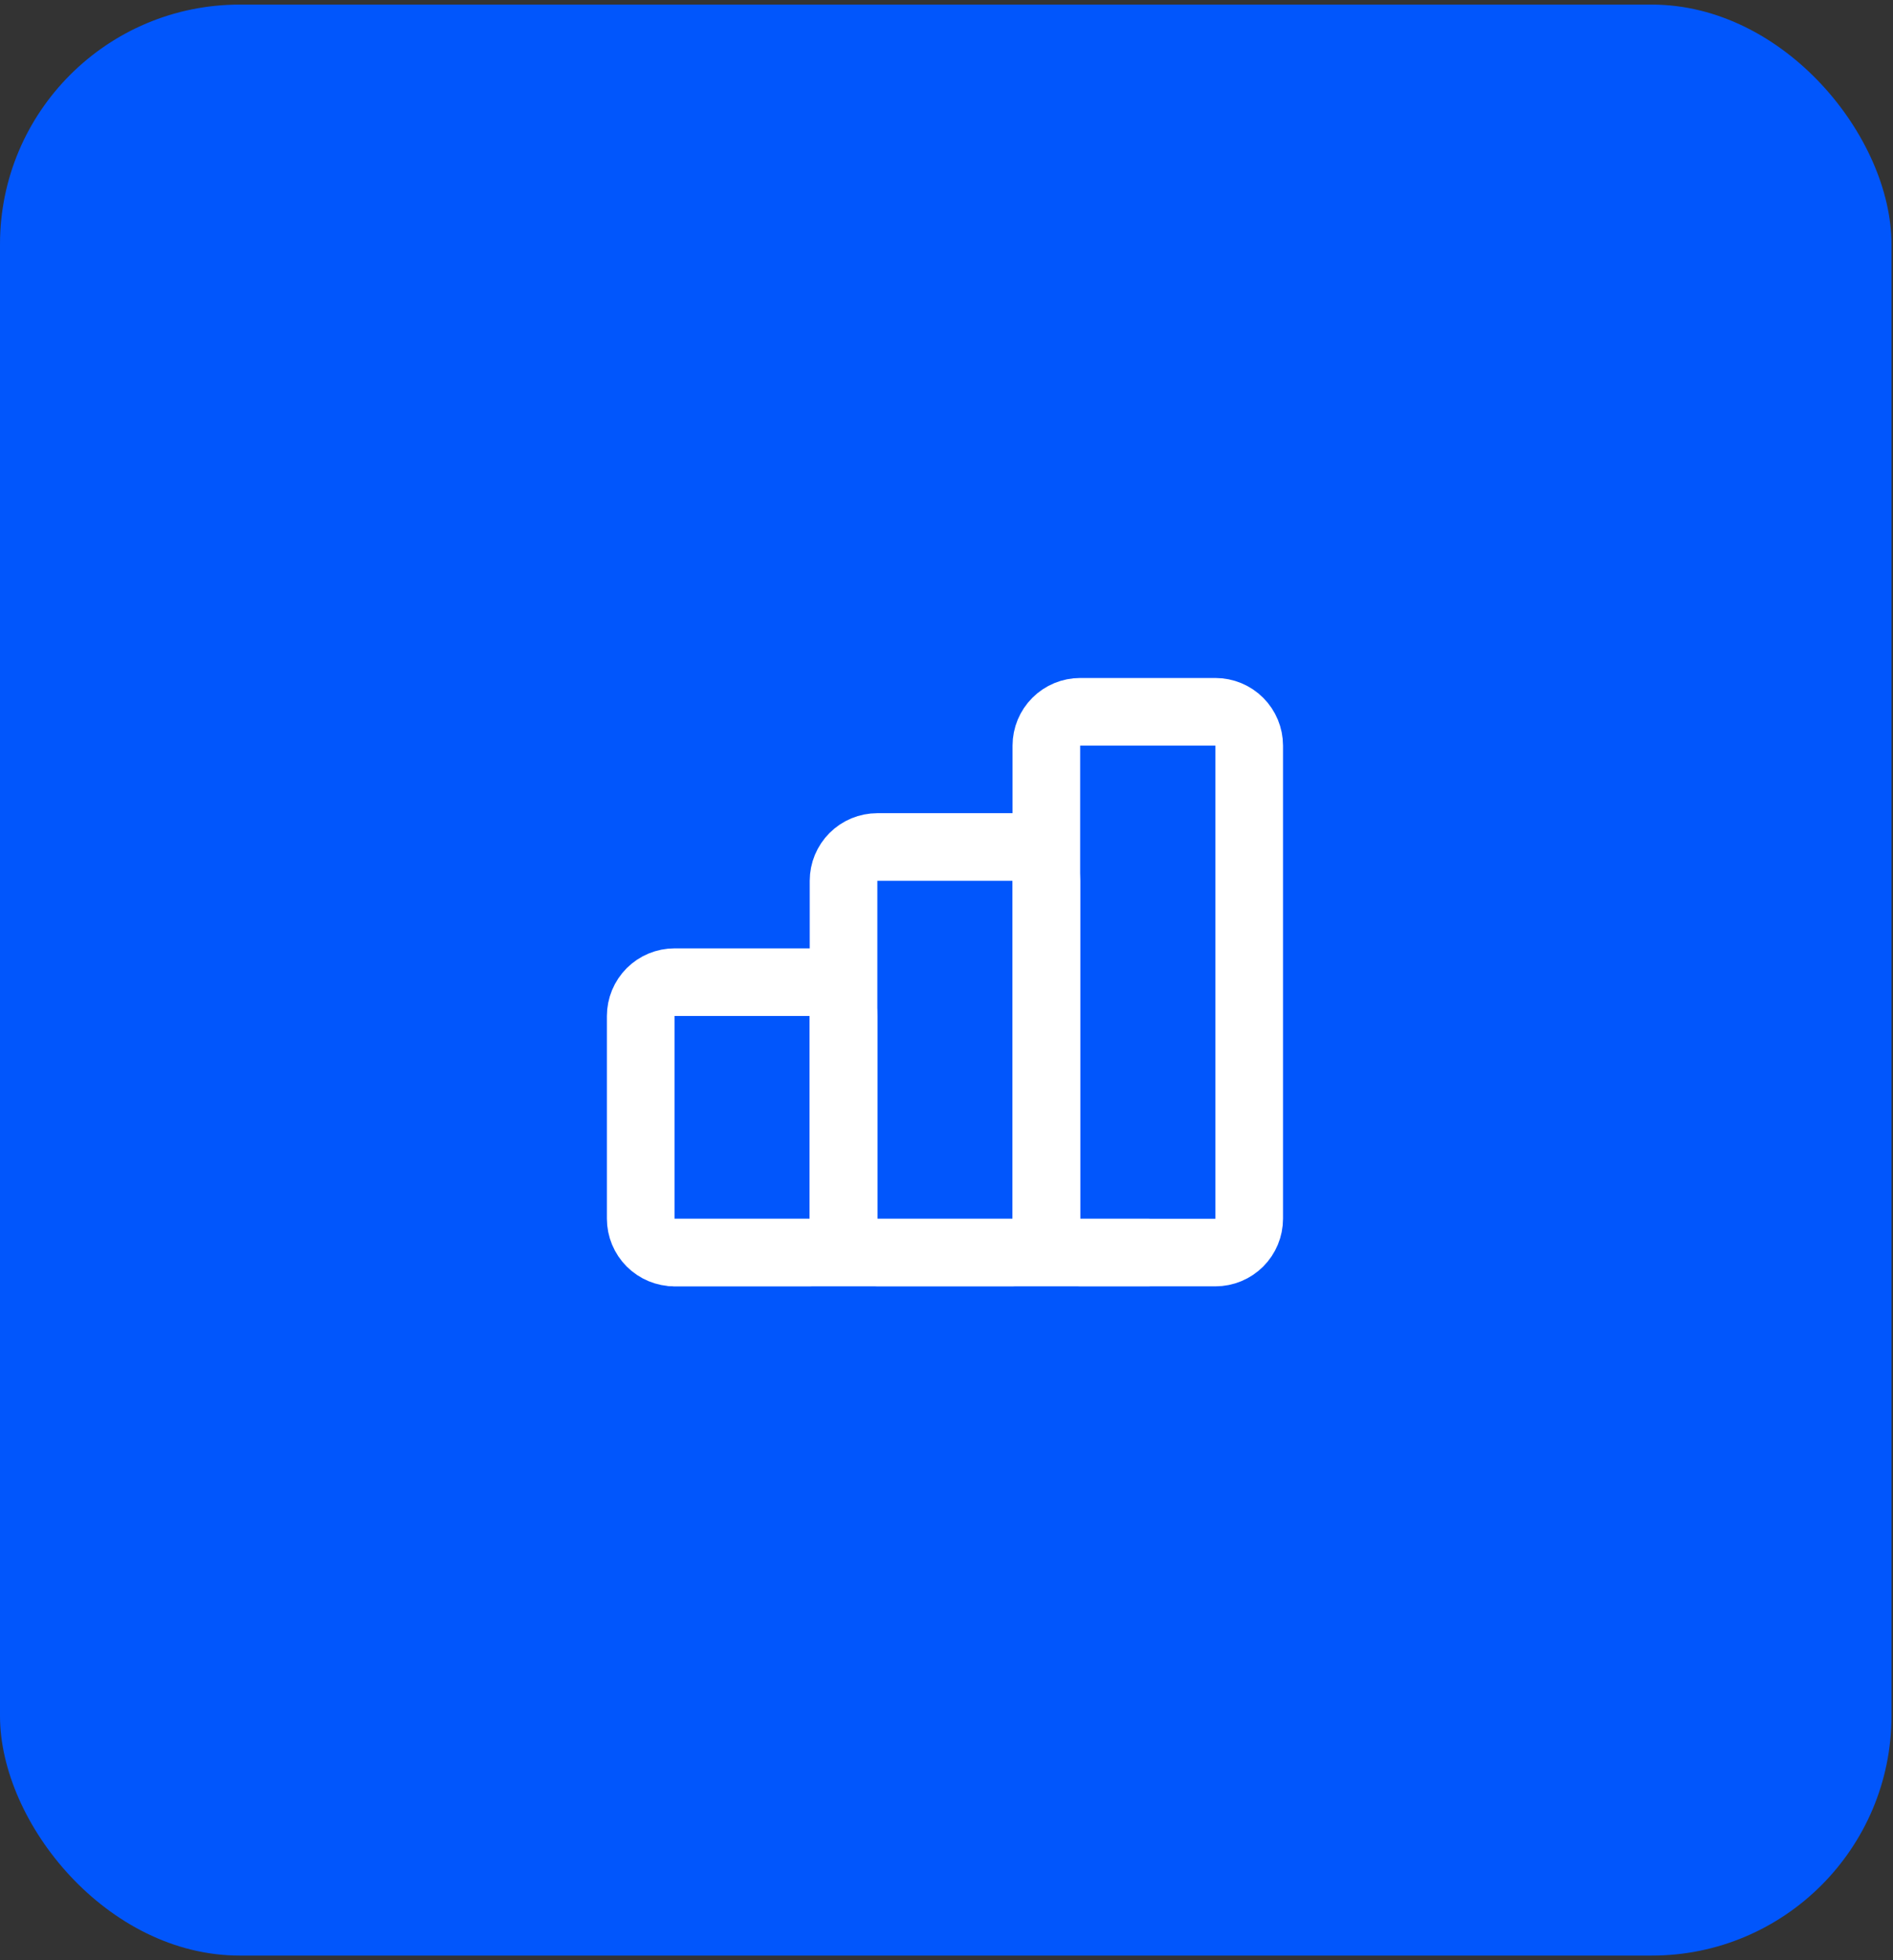 <svg width="56" height="58" viewBox="0 0 56 58" fill="none" xmlns="http://www.w3.org/2000/svg">
<rect x="0" y="0" width="56" height="58" fill="#333333" stroke="none"/>
<rect y="0.136" width="55.955" height="57.727" rx="7.091" fill="#0156FC"/>
<g clip-path="url(#clip0_4801_4873)">
<path d="M18.954 30.061C18.954 29.796 19.06 29.541 19.247 29.354C19.435 29.166 19.689 29.061 19.954 29.061H23.954C24.22 29.061 24.474 29.166 24.662 29.354C24.849 29.541 24.954 29.796 24.954 30.061V36.061C24.954 36.326 24.849 36.581 24.662 36.768C24.474 36.956 24.22 37.061 23.954 37.061H19.954C19.689 37.061 19.435 36.956 19.247 36.768C19.06 36.581 18.954 36.326 18.954 36.061V30.061Z" stroke="white" stroke-width="2" stroke-linecap="round" stroke-linejoin="round"/>
<path d="M24.954 26.061C24.954 25.796 25.06 25.541 25.247 25.354C25.435 25.166 25.689 25.061 25.954 25.061H29.954C30.22 25.061 30.474 25.166 30.662 25.354C30.849 25.541 30.954 25.796 30.954 26.061V36.061C30.954 36.326 30.849 36.581 30.662 36.768C30.474 36.956 30.22 37.061 29.954 37.061H25.954C25.689 37.061 25.435 36.956 25.247 36.768C25.06 36.581 24.954 36.326 24.954 36.061V26.061Z" stroke="white" stroke-width="2" stroke-linecap="round" stroke-linejoin="round"/>
<path d="M30.954 22.061C30.954 21.796 31.06 21.541 31.247 21.354C31.435 21.166 31.689 21.061 31.954 21.061H35.955C36.22 21.061 36.474 21.166 36.662 21.354C36.849 21.541 36.955 21.796 36.955 22.061V36.061C36.955 36.326 36.849 36.581 36.662 36.768C36.474 36.956 36.22 37.061 35.955 37.061H31.954C31.689 37.061 31.435 36.956 31.247 36.768C31.06 36.581 30.954 36.326 30.954 36.061V22.061Z" stroke="white" stroke-width="2" stroke-linecap="round" stroke-linejoin="round"/>
<path d="M19.954 37.061H33.955" stroke="white" stroke-width="2" stroke-linecap="round" stroke-linejoin="round"/>
</g>
<defs>
<clipPath id="clip0_4801_4873">
<rect width="24" height="24" fill="white" transform="translate(15.954 17.061)"/>
</clipPath>
</defs>
</svg>
